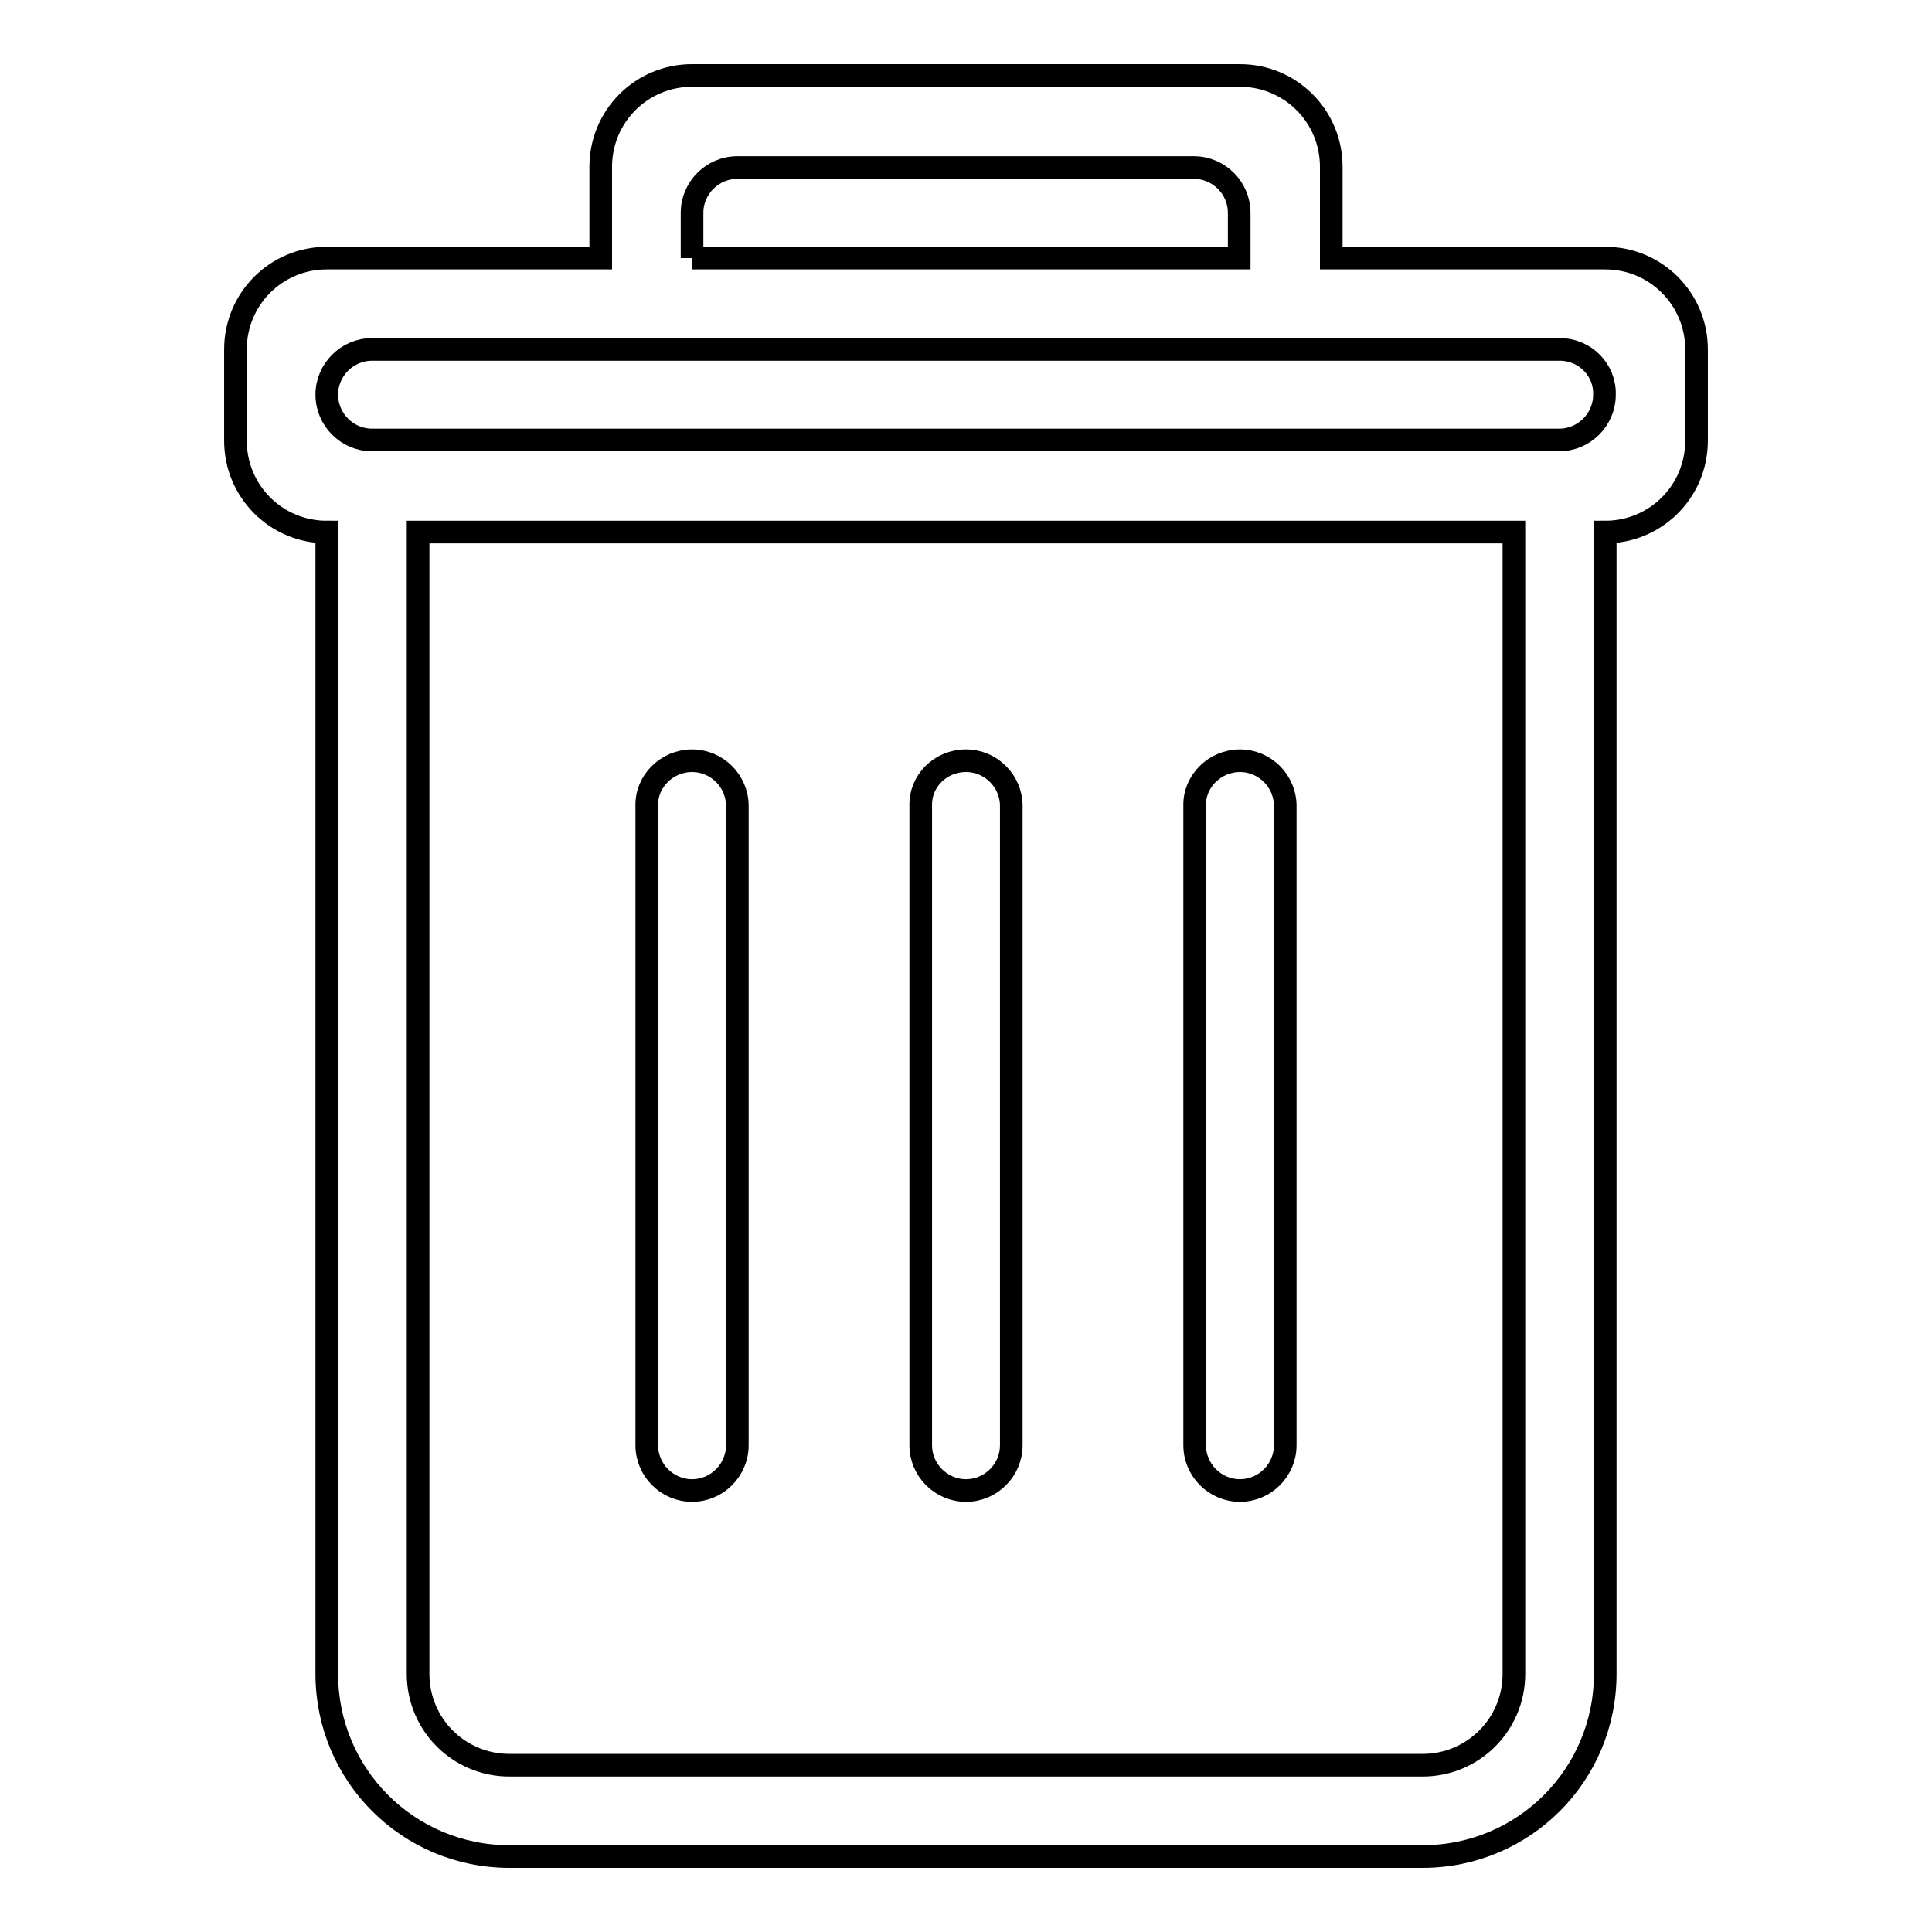 <?xml version="1.0" encoding="utf-8"?>
<!-- Svg Vector Icons : http://www.onlinewebfonts.com/icon -->
<!DOCTYPE svg PUBLIC "-//W3C//DTD SVG 1.1//EN" "http://www.w3.org/Graphics/SVG/1.1/DTD/svg11.dtd">
<svg version="1.1" xmlns="http://www.w3.org/2000/svg" xmlns:xlink="http://www.w3.org/1999/xlink" x="0px" y="0px" viewBox="0 0 256 256" enable-background="new 0 0 256 256" xml:space="preserve">
<g><g><path stroke-width="3" fill-opacity="0" stroke="#000000"  d="M212.7,70.5v151.3c0,13.4-10.8,24.2-24.2,24.2h-121c-13.4,0-24.2-10.8-24.2-24.2V70.5c-6.7,0-12.1-5.4-12.1-12.1V46.3c0-6.7,5.4-12.1,12.1-12.1h36.3V22.1C79.6,15.4,85,10,91.7,10h72.6c6.7,0,12.1,5.4,12.1,12.1v12.1h36.3c6.7,0,12.1,5.4,12.1,12.1v12.1C224.8,65.1,219.4,70.5,212.7,70.5z M55.4,70.5v151.3c0,6.7,5.4,12.1,12.1,12.1h121c6.7,0,12.1-5.4,12.1-12.1V70.5C193.8,70.5,63.7,70.5,55.4,70.5z M91.7,34.2v-6c0-3.3,2.7-6,6-6h60.5c3.3,0,6,2.7,6,6v6C158.4,34.2,91.7,34.2,91.7,34.2 M206.7,46.3H49.3c-3.3,0-6,2.7-6,6c0,3.3,2.7,6,6,6h157.3c3.3,0,6-2.7,6-6C212.7,49,210,46.3,206.7,46.3z M91.7,100.8c3.3,0,6,2.7,6,6v84.7c0,3.3-2.7,6-6,6c-3.3,0-6-2.7-6-6v-84.7C85.6,103.5,88.4,100.8,91.7,100.8z M128,100.8c3.3,0,6,2.7,6,6v84.7c0,3.3-2.7,6-6,6c-3.3,0-6-2.7-6-6v-84.7C121.9,103.5,124.6,100.8,128,100.8z M164.3,100.8c3.3,0,6,2.7,6,6v84.7c0,3.3-2.7,6-6,6c-3.3,0-6-2.7-6-6v-84.7C158.2,103.5,161,100.8,164.3,100.8z"/></g></g>
</svg>
